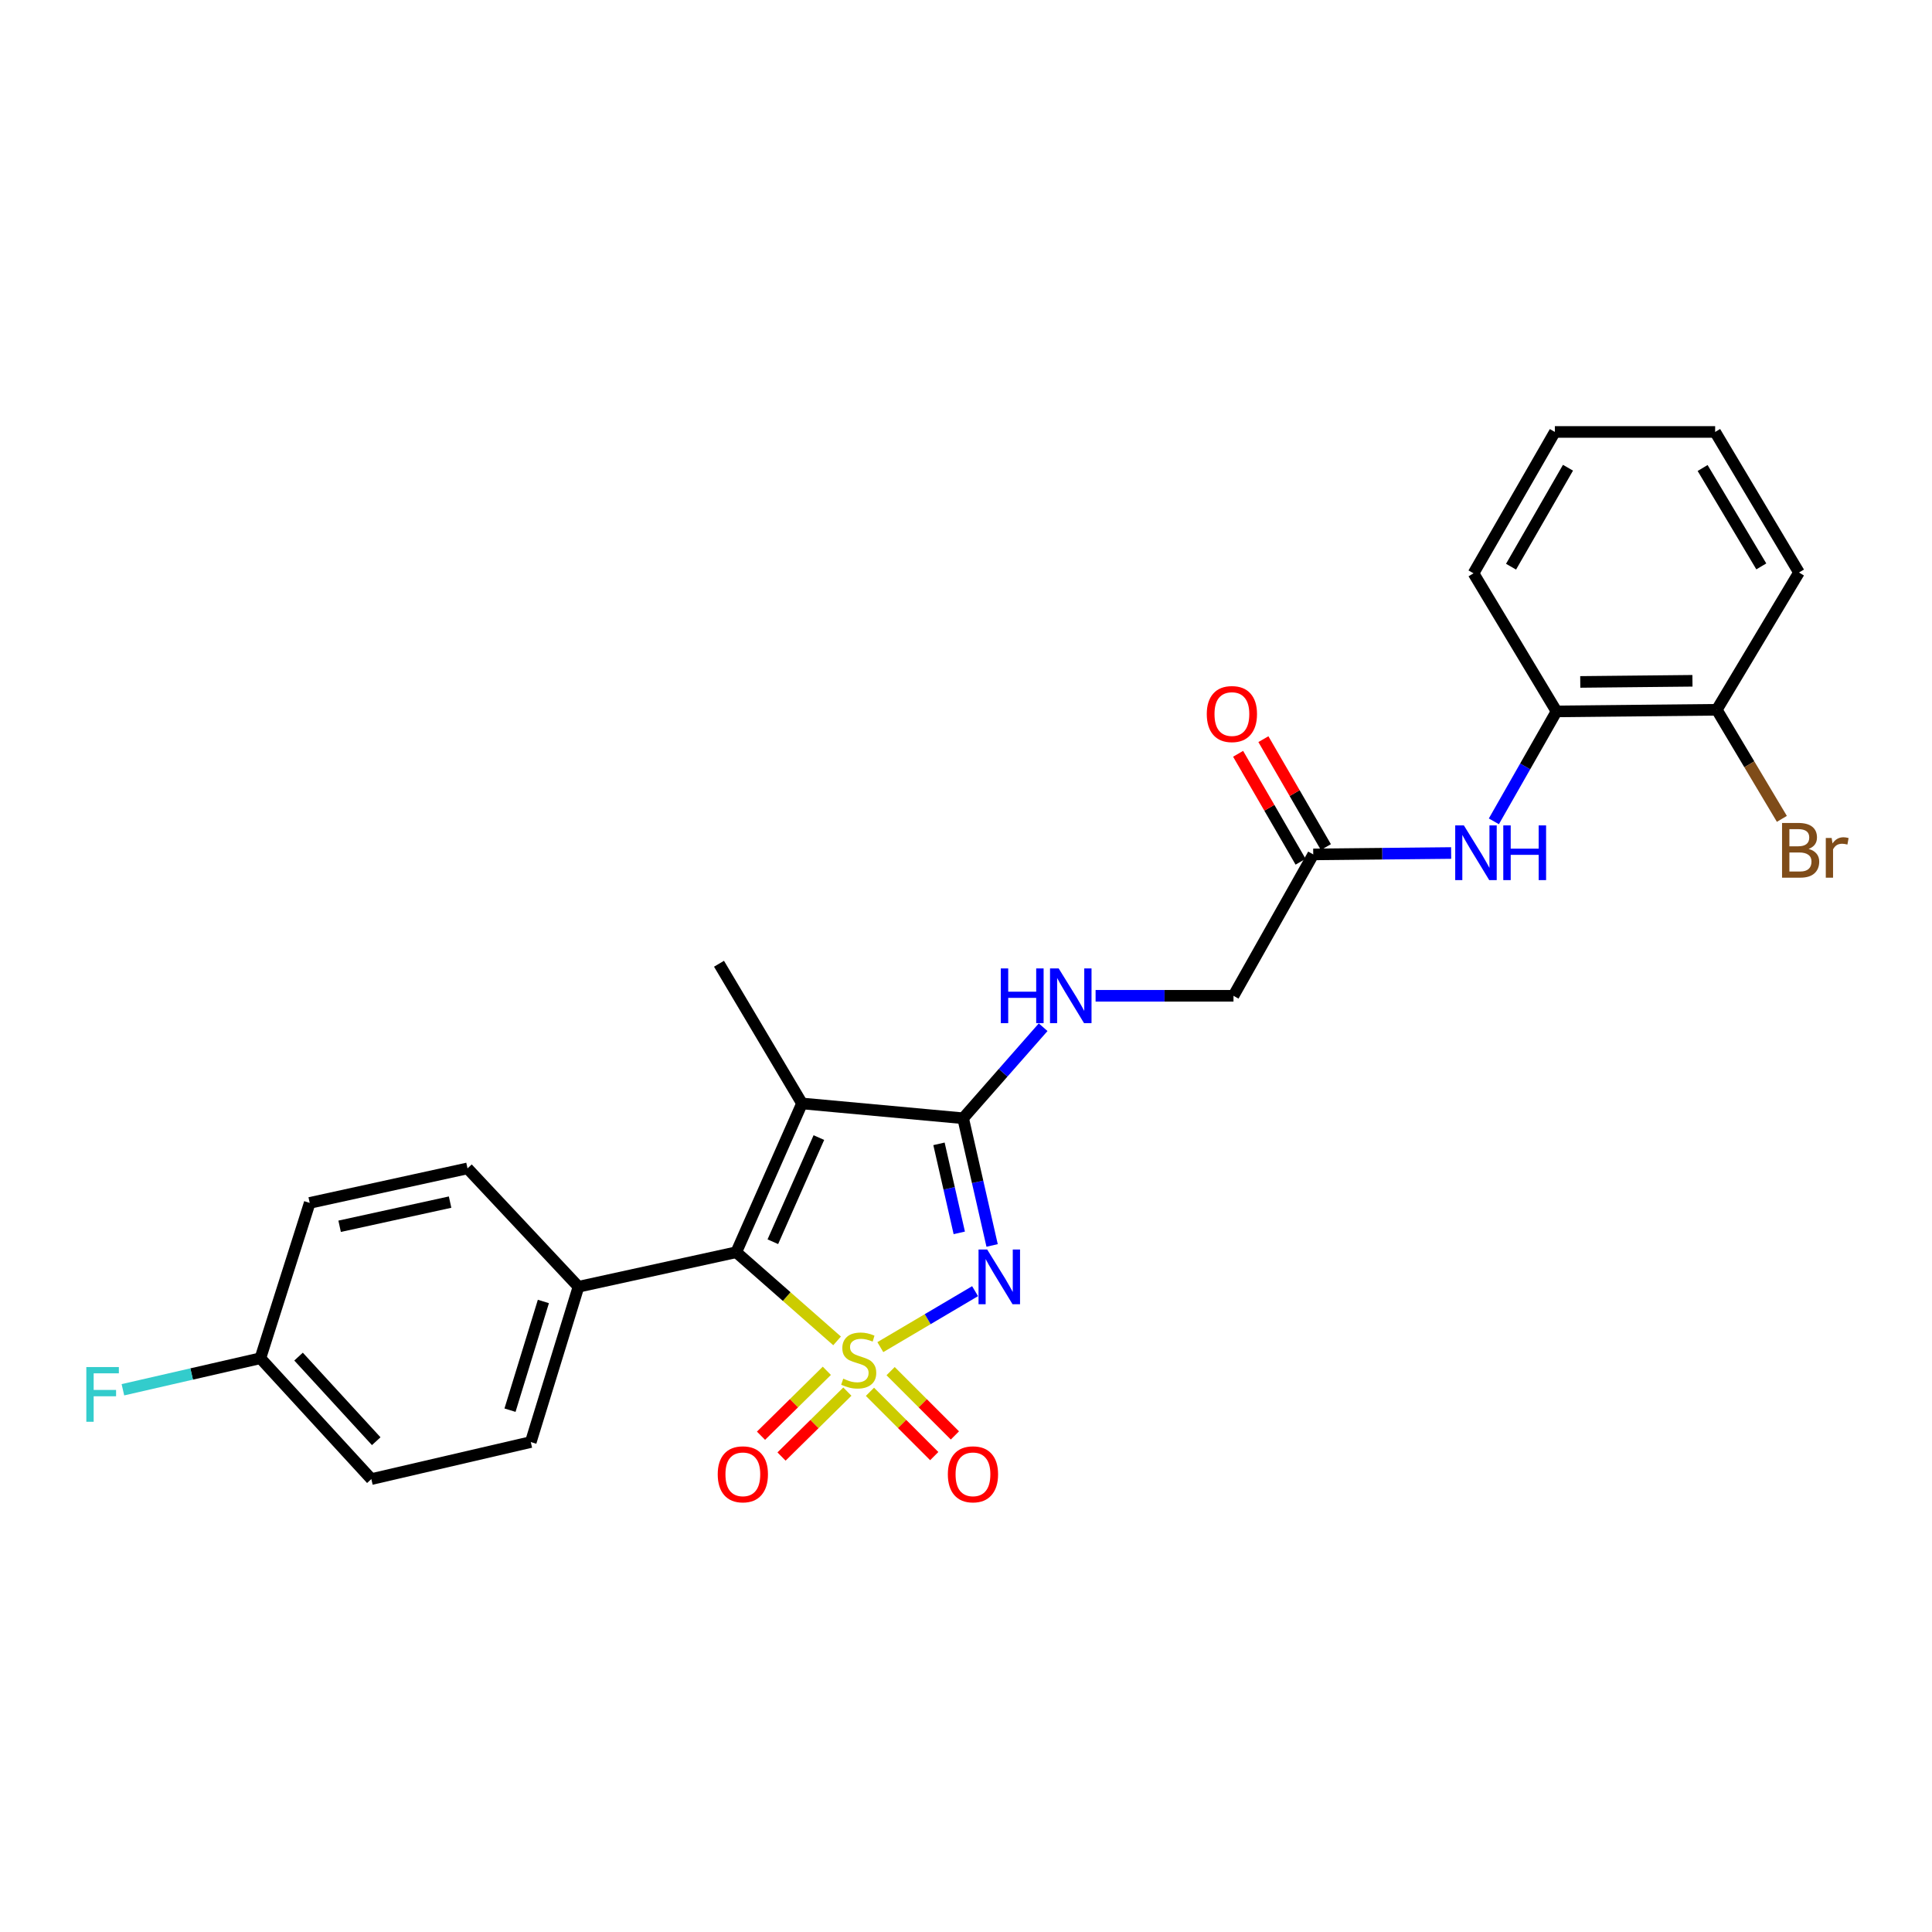 <?xml version='1.0' encoding='iso-8859-1'?>
<svg version='1.1' baseProfile='full'
              xmlns='http://www.w3.org/2000/svg'
                      xmlns:rdkit='http://www.rdkit.org/xml'
                      xmlns:xlink='http://www.w3.org/1999/xlink'
                  xml:space='preserve'
width='1000px' height='1000px' viewBox='0 0 1000 1000'>
<!-- END OF HEADER -->
<rect style='opacity:1.0;fill:#FFFFFF;stroke:none' width='1000' height='1000' x='0' y='0'> </rect>
<path class='bond-0' d='M 455.658,697.271 L 480.179,682.79' style='fill:none;fill-rule:evenodd;stroke:#CCCC00;stroke-width:6px;stroke-linecap:butt;stroke-linejoin:miter;stroke-opacity:1' />
<path class='bond-0' d='M 480.179,682.79 L 504.7,668.308' style='fill:none;fill-rule:evenodd;stroke:#0000FF;stroke-width:6px;stroke-linecap:butt;stroke-linejoin:miter;stroke-opacity:1' />
<path class='bond-1' d='M 433.275,694.042 L 407.178,671.098' style='fill:none;fill-rule:evenodd;stroke:#CCCC00;stroke-width:6px;stroke-linecap:butt;stroke-linejoin:miter;stroke-opacity:1' />
<path class='bond-1' d='M 407.178,671.098 L 381.081,648.153' style='fill:none;fill-rule:evenodd;stroke:#000000;stroke-width:6px;stroke-linecap:butt;stroke-linejoin:miter;stroke-opacity:1' />
<path class='bond-4' d='M 427.968,709.526 L 410.932,726.326' style='fill:none;fill-rule:evenodd;stroke:#CCCC00;stroke-width:6px;stroke-linecap:butt;stroke-linejoin:miter;stroke-opacity:1' />
<path class='bond-4' d='M 410.932,726.326 L 393.895,743.126' style='fill:none;fill-rule:evenodd;stroke:#FF0000;stroke-width:6px;stroke-linecap:butt;stroke-linejoin:miter;stroke-opacity:1' />
<path class='bond-4' d='M 438.59,720.297 L 421.553,737.097' style='fill:none;fill-rule:evenodd;stroke:#CCCC00;stroke-width:6px;stroke-linecap:butt;stroke-linejoin:miter;stroke-opacity:1' />
<path class='bond-4' d='M 421.553,737.097 L 404.517,753.897' style='fill:none;fill-rule:evenodd;stroke:#FF0000;stroke-width:6px;stroke-linecap:butt;stroke-linejoin:miter;stroke-opacity:1' />
<path class='bond-5' d='M 450.287,720.4 L 466.924,737.036' style='fill:none;fill-rule:evenodd;stroke:#CCCC00;stroke-width:6px;stroke-linecap:butt;stroke-linejoin:miter;stroke-opacity:1' />
<path class='bond-5' d='M 466.924,737.036 L 483.561,753.673' style='fill:none;fill-rule:evenodd;stroke:#FF0000;stroke-width:6px;stroke-linecap:butt;stroke-linejoin:miter;stroke-opacity:1' />
<path class='bond-5' d='M 460.984,709.703 L 477.621,726.34' style='fill:none;fill-rule:evenodd;stroke:#CCCC00;stroke-width:6px;stroke-linecap:butt;stroke-linejoin:miter;stroke-opacity:1' />
<path class='bond-5' d='M 477.621,726.34 L 494.257,742.976' style='fill:none;fill-rule:evenodd;stroke:#FF0000;stroke-width:6px;stroke-linecap:butt;stroke-linejoin:miter;stroke-opacity:1' />
<path class='bond-2' d='M 513.52,644.645 L 506.016,611.728' style='fill:none;fill-rule:evenodd;stroke:#0000FF;stroke-width:6px;stroke-linecap:butt;stroke-linejoin:miter;stroke-opacity:1' />
<path class='bond-2' d='M 506.016,611.728 L 498.512,578.81' style='fill:none;fill-rule:evenodd;stroke:#000000;stroke-width:6px;stroke-linecap:butt;stroke-linejoin:miter;stroke-opacity:1' />
<path class='bond-2' d='M 496.52,638.132 L 491.267,615.09' style='fill:none;fill-rule:evenodd;stroke:#0000FF;stroke-width:6px;stroke-linecap:butt;stroke-linejoin:miter;stroke-opacity:1' />
<path class='bond-2' d='M 491.267,615.09 L 486.014,592.048' style='fill:none;fill-rule:evenodd;stroke:#000000;stroke-width:6px;stroke-linecap:butt;stroke-linejoin:miter;stroke-opacity:1' />
<path class='bond-3' d='M 381.081,648.153 L 415.118,571.146' style='fill:none;fill-rule:evenodd;stroke:#000000;stroke-width:6px;stroke-linecap:butt;stroke-linejoin:miter;stroke-opacity:1' />
<path class='bond-3' d='M 400.023,642.717 L 423.848,588.812' style='fill:none;fill-rule:evenodd;stroke:#000000;stroke-width:6px;stroke-linecap:butt;stroke-linejoin:miter;stroke-opacity:1' />
<path class='bond-8' d='M 381.081,648.153 L 299.418,666.02' style='fill:none;fill-rule:evenodd;stroke:#000000;stroke-width:6px;stroke-linecap:butt;stroke-linejoin:miter;stroke-opacity:1' />
<path class='bond-6' d='M 498.512,578.81 L 519.221,555.249' style='fill:none;fill-rule:evenodd;stroke:#000000;stroke-width:6px;stroke-linecap:butt;stroke-linejoin:miter;stroke-opacity:1' />
<path class='bond-6' d='M 519.221,555.249 L 539.931,531.688' style='fill:none;fill-rule:evenodd;stroke:#0000FF;stroke-width:6px;stroke-linecap:butt;stroke-linejoin:miter;stroke-opacity:1' />
<path class='bond-26' d='M 498.512,578.81 L 415.118,571.146' style='fill:none;fill-rule:evenodd;stroke:#000000;stroke-width:6px;stroke-linecap:butt;stroke-linejoin:miter;stroke-opacity:1' />
<path class='bond-16' d='M 415.118,571.146 L 372.156,498.836' style='fill:none;fill-rule:evenodd;stroke:#000000;stroke-width:6px;stroke-linecap:butt;stroke-linejoin:miter;stroke-opacity:1' />
<path class='bond-13' d='M 567.077,515.418 L 602.763,515.418' style='fill:none;fill-rule:evenodd;stroke:#0000FF;stroke-width:6px;stroke-linecap:butt;stroke-linejoin:miter;stroke-opacity:1' />
<path class='bond-13' d='M 602.763,515.418 L 638.449,515.418' style='fill:none;fill-rule:evenodd;stroke:#000000;stroke-width:6px;stroke-linecap:butt;stroke-linejoin:miter;stroke-opacity:1' />
<path class='bond-7' d='M 751.111,441.516 L 715.421,441.88' style='fill:none;fill-rule:evenodd;stroke:#0000FF;stroke-width:6px;stroke-linecap:butt;stroke-linejoin:miter;stroke-opacity:1' />
<path class='bond-7' d='M 715.421,441.88 L 679.73,442.243' style='fill:none;fill-rule:evenodd;stroke:#000000;stroke-width:6px;stroke-linecap:butt;stroke-linejoin:miter;stroke-opacity:1' />
<path class='bond-10' d='M 773.225,425.12 L 789.437,396.67' style='fill:none;fill-rule:evenodd;stroke:#0000FF;stroke-width:6px;stroke-linecap:butt;stroke-linejoin:miter;stroke-opacity:1' />
<path class='bond-10' d='M 789.437,396.67 L 805.65,368.219' style='fill:none;fill-rule:evenodd;stroke:#000000;stroke-width:6px;stroke-linecap:butt;stroke-linejoin:miter;stroke-opacity:1' />
<path class='bond-14' d='M 299.418,666.02 L 274.735,746.406' style='fill:none;fill-rule:evenodd;stroke:#000000;stroke-width:6px;stroke-linecap:butt;stroke-linejoin:miter;stroke-opacity:1' />
<path class='bond-14' d='M 281.254,673.637 L 263.976,729.907' style='fill:none;fill-rule:evenodd;stroke:#000000;stroke-width:6px;stroke-linecap:butt;stroke-linejoin:miter;stroke-opacity:1' />
<path class='bond-15' d='M 299.418,666.02 L 241.984,604.754' style='fill:none;fill-rule:evenodd;stroke:#000000;stroke-width:6px;stroke-linecap:butt;stroke-linejoin:miter;stroke-opacity:1' />
<path class='bond-9' d='M 679.73,442.243 L 638.449,515.418' style='fill:none;fill-rule:evenodd;stroke:#000000;stroke-width:6px;stroke-linecap:butt;stroke-linejoin:miter;stroke-opacity:1' />
<path class='bond-12' d='M 686.276,438.453 L 670.105,410.519' style='fill:none;fill-rule:evenodd;stroke:#000000;stroke-width:6px;stroke-linecap:butt;stroke-linejoin:miter;stroke-opacity:1' />
<path class='bond-12' d='M 670.105,410.519 L 653.933,382.585' style='fill:none;fill-rule:evenodd;stroke:#FF0000;stroke-width:6px;stroke-linecap:butt;stroke-linejoin:miter;stroke-opacity:1' />
<path class='bond-12' d='M 673.185,446.033 L 657.013,418.098' style='fill:none;fill-rule:evenodd;stroke:#000000;stroke-width:6px;stroke-linecap:butt;stroke-linejoin:miter;stroke-opacity:1' />
<path class='bond-12' d='M 657.013,418.098 L 640.841,390.164' style='fill:none;fill-rule:evenodd;stroke:#FF0000;stroke-width:6px;stroke-linecap:butt;stroke-linejoin:miter;stroke-opacity:1' />
<path class='bond-11' d='M 805.65,368.219 L 888.607,367.379' style='fill:none;fill-rule:evenodd;stroke:#000000;stroke-width:6px;stroke-linecap:butt;stroke-linejoin:miter;stroke-opacity:1' />
<path class='bond-11' d='M 817.94,352.967 L 876.01,352.378' style='fill:none;fill-rule:evenodd;stroke:#000000;stroke-width:6px;stroke-linecap:butt;stroke-linejoin:miter;stroke-opacity:1' />
<path class='bond-22' d='M 805.65,368.219 L 762.688,296.75' style='fill:none;fill-rule:evenodd;stroke:#000000;stroke-width:6px;stroke-linecap:butt;stroke-linejoin:miter;stroke-opacity:1' />
<path class='bond-18' d='M 888.607,367.379 L 905.451,395.613' style='fill:none;fill-rule:evenodd;stroke:#000000;stroke-width:6px;stroke-linecap:butt;stroke-linejoin:miter;stroke-opacity:1' />
<path class='bond-18' d='M 905.451,395.613 L 922.295,423.847' style='fill:none;fill-rule:evenodd;stroke:#7F4C19;stroke-width:6px;stroke-linecap:butt;stroke-linejoin:miter;stroke-opacity:1' />
<path class='bond-23' d='M 888.607,367.379 L 931.149,296.33' style='fill:none;fill-rule:evenodd;stroke:#000000;stroke-width:6px;stroke-linecap:butt;stroke-linejoin:miter;stroke-opacity:1' />
<path class='bond-19' d='M 274.735,746.406 L 192.206,765.575' style='fill:none;fill-rule:evenodd;stroke:#000000;stroke-width:6px;stroke-linecap:butt;stroke-linejoin:miter;stroke-opacity:1' />
<path class='bond-20' d='M 241.984,604.754 L 160.304,622.621' style='fill:none;fill-rule:evenodd;stroke:#000000;stroke-width:6px;stroke-linecap:butt;stroke-linejoin:miter;stroke-opacity:1' />
<path class='bond-20' d='M 232.965,622.212 L 175.789,634.719' style='fill:none;fill-rule:evenodd;stroke:#000000;stroke-width:6px;stroke-linecap:butt;stroke-linejoin:miter;stroke-opacity:1' />
<path class='bond-17' d='M 134.772,703.023 L 160.304,622.621' style='fill:none;fill-rule:evenodd;stroke:#000000;stroke-width:6px;stroke-linecap:butt;stroke-linejoin:miter;stroke-opacity:1' />
<path class='bond-21' d='M 134.772,703.023 L 99.194,711.18' style='fill:none;fill-rule:evenodd;stroke:#000000;stroke-width:6px;stroke-linecap:butt;stroke-linejoin:miter;stroke-opacity:1' />
<path class='bond-21' d='M 99.194,711.18 L 63.616,719.337' style='fill:none;fill-rule:evenodd;stroke:#33CCCC;stroke-width:6px;stroke-linecap:butt;stroke-linejoin:miter;stroke-opacity:1' />
<path class='bond-27' d='M 134.772,703.023 L 192.206,765.575' style='fill:none;fill-rule:evenodd;stroke:#000000;stroke-width:6px;stroke-linecap:butt;stroke-linejoin:miter;stroke-opacity:1' />
<path class='bond-27' d='M 154.53,702.175 L 194.734,745.961' style='fill:none;fill-rule:evenodd;stroke:#000000;stroke-width:6px;stroke-linecap:butt;stroke-linejoin:miter;stroke-opacity:1' />
<path class='bond-24' d='M 762.688,296.75 L 804.792,223.576' style='fill:none;fill-rule:evenodd;stroke:#000000;stroke-width:6px;stroke-linecap:butt;stroke-linejoin:miter;stroke-opacity:1' />
<path class='bond-24' d='M 782.115,293.319 L 811.589,242.096' style='fill:none;fill-rule:evenodd;stroke:#000000;stroke-width:6px;stroke-linecap:butt;stroke-linejoin:miter;stroke-opacity:1' />
<path class='bond-28' d='M 931.149,296.33 L 887.758,223.576' style='fill:none;fill-rule:evenodd;stroke:#000000;stroke-width:6px;stroke-linecap:butt;stroke-linejoin:miter;stroke-opacity:1' />
<path class='bond-28' d='M 911.648,293.166 L 881.274,242.237' style='fill:none;fill-rule:evenodd;stroke:#000000;stroke-width:6px;stroke-linecap:butt;stroke-linejoin:miter;stroke-opacity:1' />
<path class='bond-25' d='M 804.792,223.576 L 887.758,223.576' style='fill:none;fill-rule:evenodd;stroke:#000000;stroke-width:6px;stroke-linecap:butt;stroke-linejoin:miter;stroke-opacity:1' />
<path  class='atom-0' d='M 436.465 713.601
Q 436.785 713.721, 438.105 714.281
Q 439.425 714.841, 440.865 715.201
Q 442.345 715.521, 443.785 715.521
Q 446.465 715.521, 448.025 714.241
Q 449.585 712.921, 449.585 710.641
Q 449.585 709.081, 448.785 708.121
Q 448.025 707.161, 446.825 706.641
Q 445.625 706.121, 443.625 705.521
Q 441.105 704.761, 439.585 704.041
Q 438.105 703.321, 437.025 701.801
Q 435.985 700.281, 435.985 697.721
Q 435.985 694.161, 438.385 691.961
Q 440.825 689.761, 445.625 689.761
Q 448.905 689.761, 452.625 691.321
L 451.705 694.401
Q 448.305 693.001, 445.745 693.001
Q 442.985 693.001, 441.465 694.161
Q 439.945 695.281, 439.985 697.241
Q 439.985 698.761, 440.745 699.681
Q 441.545 700.601, 442.665 701.121
Q 443.825 701.641, 445.745 702.241
Q 448.305 703.041, 449.825 703.841
Q 451.345 704.641, 452.425 706.281
Q 453.545 707.881, 453.545 710.641
Q 453.545 714.561, 450.905 716.681
Q 448.305 718.761, 443.945 718.761
Q 441.425 718.761, 439.505 718.201
Q 437.625 717.681, 435.385 716.761
L 436.465 713.601
' fill='#CCCC00'/>
<path  class='atom-1' d='M 510.968 646.75
L 520.248 661.75
Q 521.168 663.23, 522.648 665.91
Q 524.128 668.59, 524.208 668.75
L 524.208 646.75
L 527.968 646.75
L 527.968 675.07
L 524.088 675.07
L 514.128 658.67
Q 512.968 656.75, 511.728 654.55
Q 510.528 652.35, 510.168 651.67
L 510.168 675.07
L 506.488 675.07
L 506.488 646.75
L 510.968 646.75
' fill='#0000FF'/>
<path  class='atom-5' d='M 371.493 763.101
Q 371.493 756.301, 374.853 752.501
Q 378.213 748.701, 384.493 748.701
Q 390.773 748.701, 394.133 752.501
Q 397.493 756.301, 397.493 763.101
Q 397.493 769.981, 394.093 773.901
Q 390.693 777.781, 384.493 777.781
Q 378.253 777.781, 374.853 773.901
Q 371.493 770.021, 371.493 763.101
M 384.493 774.581
Q 388.813 774.581, 391.133 771.701
Q 393.493 768.781, 393.493 763.101
Q 393.493 757.541, 391.133 754.741
Q 388.813 751.901, 384.493 751.901
Q 380.173 751.901, 377.813 754.701
Q 375.493 757.501, 375.493 763.101
Q 375.493 768.821, 377.813 771.701
Q 380.173 774.581, 384.493 774.581
' fill='#FF0000'/>
<path  class='atom-6' d='M 490.605 763.101
Q 490.605 756.301, 493.965 752.501
Q 497.325 748.701, 503.605 748.701
Q 509.885 748.701, 513.245 752.501
Q 516.605 756.301, 516.605 763.101
Q 516.605 769.981, 513.205 773.901
Q 509.805 777.781, 503.605 777.781
Q 497.365 777.781, 493.965 773.901
Q 490.605 770.021, 490.605 763.101
M 503.605 774.581
Q 507.925 774.581, 510.245 771.701
Q 512.605 768.781, 512.605 763.101
Q 512.605 757.541, 510.245 754.741
Q 507.925 751.901, 503.605 751.901
Q 499.285 751.901, 496.925 754.701
Q 494.605 757.501, 494.605 763.101
Q 494.605 768.821, 496.925 771.701
Q 499.285 774.581, 503.605 774.581
' fill='#FF0000'/>
<path  class='atom-7' d='M 518.011 501.258
L 521.851 501.258
L 521.851 513.298
L 536.331 513.298
L 536.331 501.258
L 540.171 501.258
L 540.171 529.578
L 536.331 529.578
L 536.331 516.498
L 521.851 516.498
L 521.851 529.578
L 518.011 529.578
L 518.011 501.258
' fill='#0000FF'/>
<path  class='atom-7' d='M 547.971 501.258
L 557.251 516.258
Q 558.171 517.738, 559.651 520.418
Q 561.131 523.098, 561.211 523.258
L 561.211 501.258
L 564.971 501.258
L 564.971 529.578
L 561.091 529.578
L 551.131 513.178
Q 549.971 511.258, 548.731 509.058
Q 547.531 506.858, 547.171 506.178
L 547.171 529.578
L 543.491 529.578
L 543.491 501.258
L 547.971 501.258
' fill='#0000FF'/>
<path  class='atom-8' d='M 757.697 427.226
L 766.977 442.226
Q 767.897 443.706, 769.377 446.386
Q 770.857 449.066, 770.937 449.226
L 770.937 427.226
L 774.697 427.226
L 774.697 455.546
L 770.817 455.546
L 760.857 439.146
Q 759.697 437.226, 758.457 435.026
Q 757.257 432.826, 756.897 432.146
L 756.897 455.546
L 753.217 455.546
L 753.217 427.226
L 757.697 427.226
' fill='#0000FF'/>
<path  class='atom-8' d='M 778.097 427.226
L 781.937 427.226
L 781.937 439.266
L 796.417 439.266
L 796.417 427.226
L 800.257 427.226
L 800.257 455.546
L 796.417 455.546
L 796.417 442.466
L 781.937 442.466
L 781.937 455.546
L 778.097 455.546
L 778.097 427.226
' fill='#0000FF'/>
<path  class='atom-13' d='M 624.626 369.593
Q 624.626 362.793, 627.986 358.993
Q 631.346 355.193, 637.626 355.193
Q 643.906 355.193, 647.266 358.993
Q 650.626 362.793, 650.626 369.593
Q 650.626 376.473, 647.226 380.393
Q 643.826 384.273, 637.626 384.273
Q 631.386 384.273, 627.986 380.393
Q 624.626 376.513, 624.626 369.593
M 637.626 381.073
Q 641.946 381.073, 644.266 378.193
Q 646.626 375.273, 646.626 369.593
Q 646.626 364.033, 644.266 361.233
Q 641.946 358.393, 637.626 358.393
Q 633.306 358.393, 630.946 361.193
Q 628.626 363.993, 628.626 369.593
Q 628.626 375.313, 630.946 378.193
Q 633.306 381.073, 637.626 381.073
' fill='#FF0000'/>
<path  class='atom-19' d='M 936.146 439.405
Q 938.866 440.165, 940.226 441.845
Q 941.626 443.485, 941.626 445.925
Q 941.626 449.845, 939.106 452.085
Q 936.626 454.285, 931.906 454.285
L 922.386 454.285
L 922.386 425.965
L 930.746 425.965
Q 935.586 425.965, 938.026 427.925
Q 940.466 429.885, 940.466 433.485
Q 940.466 437.765, 936.146 439.405
M 926.186 429.165
L 926.186 438.045
L 930.746 438.045
Q 933.546 438.045, 934.986 436.925
Q 936.466 435.765, 936.466 433.485
Q 936.466 429.165, 930.746 429.165
L 926.186 429.165
M 931.906 451.085
Q 934.666 451.085, 936.146 449.765
Q 937.626 448.445, 937.626 445.925
Q 937.626 443.605, 935.986 442.445
Q 934.386 441.245, 931.306 441.245
L 926.186 441.245
L 926.186 451.085
L 931.906 451.085
' fill='#7F4C19'/>
<path  class='atom-19' d='M 948.066 433.725
L 948.506 436.565
Q 950.666 433.365, 954.186 433.365
Q 955.306 433.365, 956.826 433.765
L 956.226 437.125
Q 954.506 436.725, 953.546 436.725
Q 951.866 436.725, 950.746 437.405
Q 949.666 438.045, 948.786 439.605
L 948.786 454.285
L 945.026 454.285
L 945.026 433.725
L 948.066 433.725
' fill='#7F4C19'/>
<path  class='atom-22' d='M 44.681 707.588
L 61.521 707.588
L 61.521 710.828
L 48.481 710.828
L 48.481 719.428
L 60.081 719.428
L 60.081 722.708
L 48.481 722.708
L 48.481 735.908
L 44.681 735.908
L 44.681 707.588
' fill='#33CCCC'/>
</svg>
